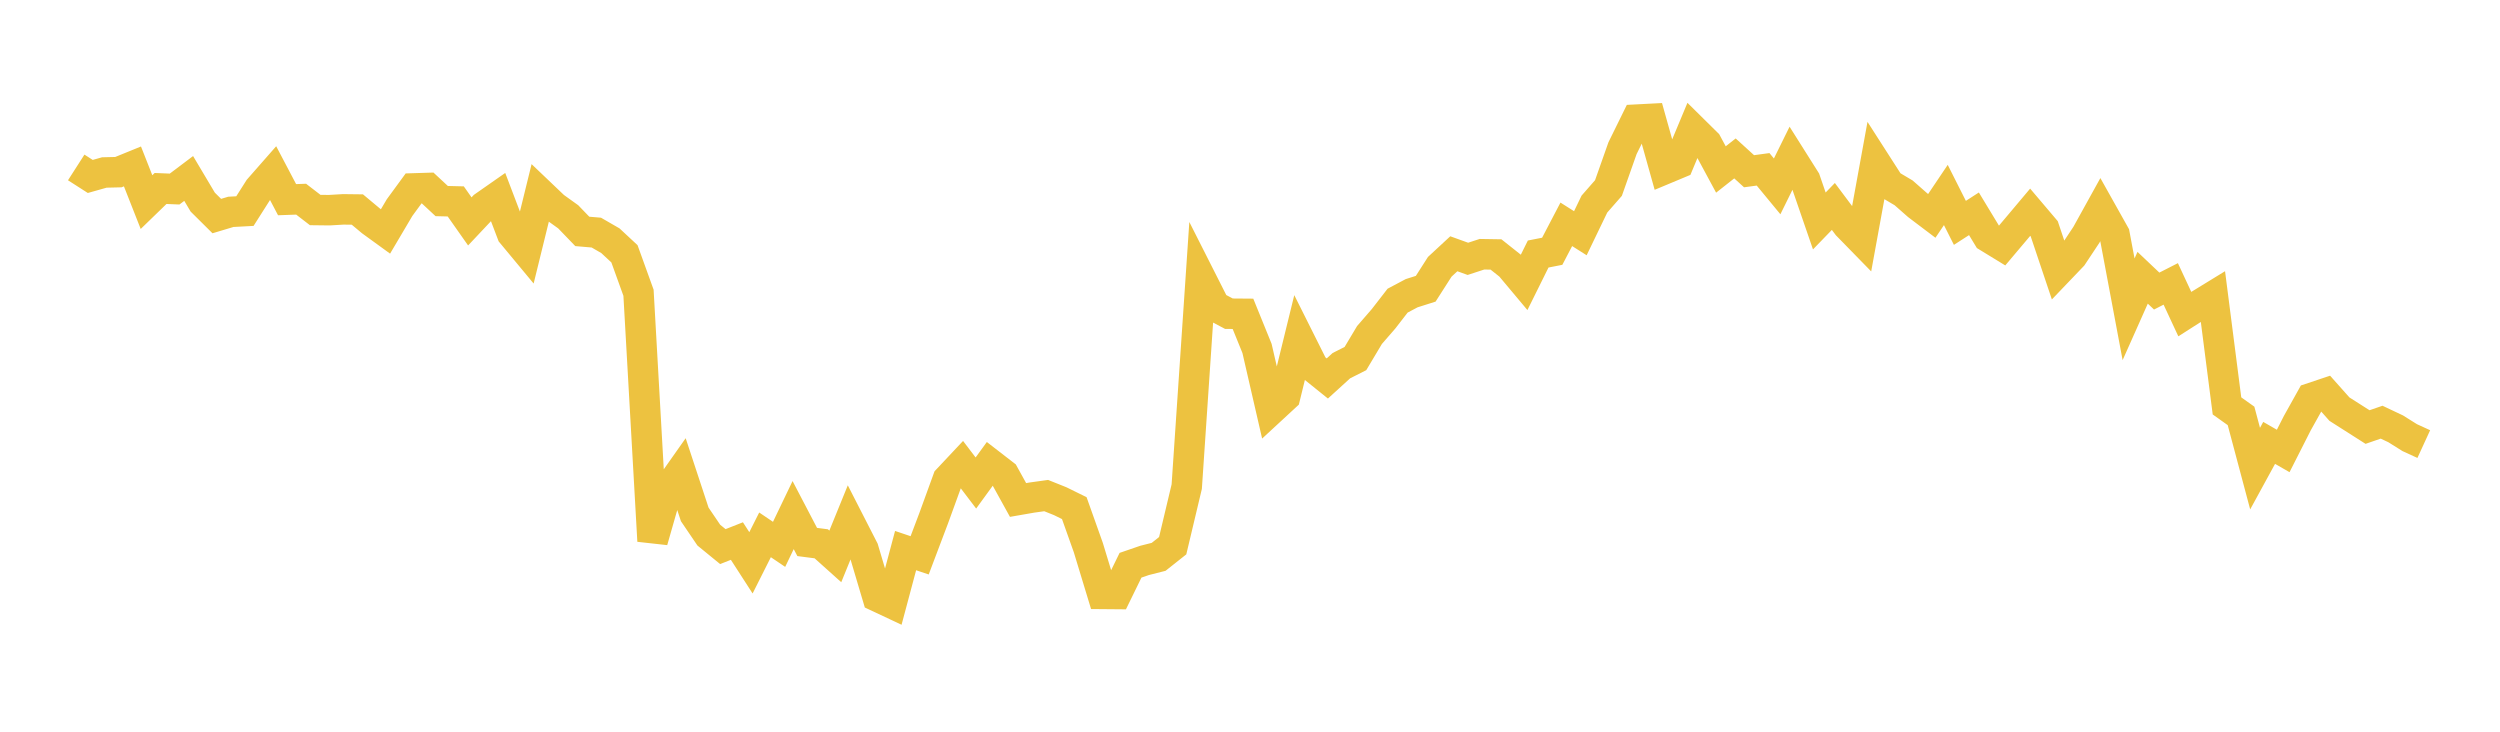 <svg width="164" height="48" xmlns="http://www.w3.org/2000/svg" xmlns:xlink="http://www.w3.org/1999/xlink"><path fill="none" stroke="rgb(237,194,64)" stroke-width="2" d="M5,10.984L5.922,11.575L6.844,11.315L7.766,11.293L8.689,10.917L9.611,13.258L10.533,12.364L11.455,12.402L12.377,11.707L13.299,13.258L14.222,14.174L15.144,13.897L16.066,13.848L16.988,12.396L17.91,11.346L18.832,13.099L19.754,13.066L20.677,13.777L21.599,13.788L22.521,13.734L23.443,13.745L24.365,14.515L25.287,15.184L26.21,13.622L27.132,12.361L28.054,12.332L28.976,13.19L29.898,13.213L30.82,14.524L31.743,13.544L32.665,12.9L33.587,15.323L34.509,16.434L35.431,12.682L36.353,13.561L37.275,14.223L38.198,15.18L39.12,15.259L40.042,15.791L40.964,16.649L41.886,19.203L42.808,35.486L43.731,32.256L44.653,30.947L45.575,33.745L46.497,35.104L47.419,35.857L48.341,35.493L49.263,36.921L50.186,35.086L51.108,35.71L52.03,33.789L52.952,35.554L53.874,35.673L54.796,36.5L55.719,34.234L56.641,36.036L57.563,39.138L58.485,39.571L59.407,36.119L60.329,36.43L61.251,33.992L62.174,31.453L63.096,30.472L64.018,31.685L64.94,30.417L65.862,31.13L66.784,32.799L67.707,32.638L68.629,32.51L69.551,32.879L70.473,33.333L71.395,35.925L72.317,38.959L73.24,38.967L74.162,37.08L75.084,36.763L76.006,36.529L76.928,35.798L77.85,31.922L78.772,18.265L79.695,20.09L80.617,20.579L81.539,20.586L82.461,22.858L83.383,26.865L84.305,26.013L85.228,22.243L86.15,24.086L87.072,24.828L87.994,23.988L88.916,23.522L89.838,21.977L90.76,20.914L91.683,19.723L92.605,19.234L93.527,18.942L94.449,17.501L95.371,16.647L96.293,16.98L97.216,16.678L98.138,16.693L99.06,17.425L99.982,18.525L100.904,16.664L101.826,16.483L102.749,14.716L103.671,15.3L104.593,13.388L105.515,12.334L106.437,9.722L107.359,7.848L108.281,7.8L109.204,11.093L110.126,10.708L111.048,8.498L111.97,9.409L112.892,11.118L113.814,10.392L114.737,11.233L115.659,11.108L116.581,12.226L117.503,10.356L118.425,11.818L119.347,14.495L120.269,13.543L121.192,14.778L122.114,15.722L123.036,10.669L123.958,12.106L124.88,12.653L125.802,13.464L126.725,14.162L127.647,12.791L128.569,14.62L129.491,14.025L130.413,15.547L131.335,16.111L132.257,15.019L133.18,13.922L134.102,15.009L135.024,17.756L135.946,16.792L136.868,15.402L137.79,13.736L138.713,15.382L139.635,20.29L140.557,18.221L141.479,19.094L142.401,18.624L143.323,20.605L144.246,20.016L145.168,19.451L146.09,26.627L147.012,27.283L147.934,30.741L148.856,29.053L149.778,29.583L150.701,27.764L151.623,26.111L152.545,25.803L153.467,26.839L154.389,27.427L155.311,28.014L156.234,27.695L157.156,28.131L158.078,28.709L159,29.132"></path></svg>